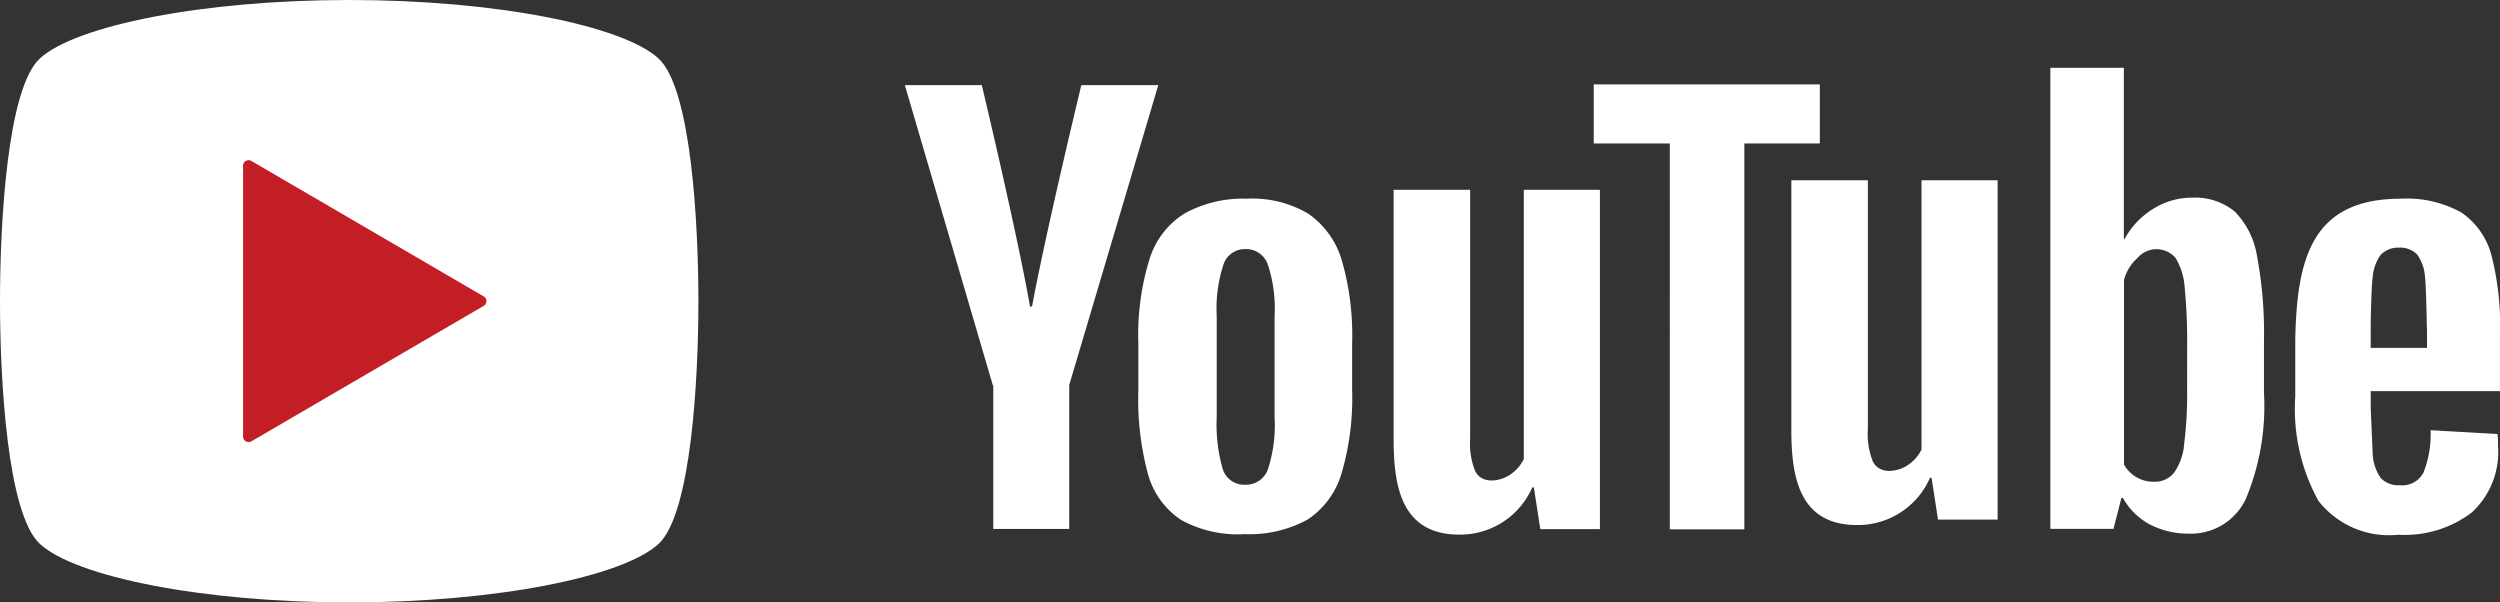<svg id="f-youtube" xmlns="http://www.w3.org/2000/svg" width="83" height="20" viewBox="0 0 83 20">
  <rect x="0" y="0" width="83" height="20" fill="#333333" stroke="none"/>
  <g id="グループ_4399" data-name="グループ 4399">
    <path id="パス_6317" data-name="パス 6317" d="M21.86,62.939C20.672,61.853,16.482,61,11.593,61s-9.079.853-10.267,1.939C.235,63.936,0,68.442,0,71s.235,7.064,1.327,8.061C2.515,80.147,6.7,81,11.593,81s9.079-.853,10.267-1.939c1.092-1,1.327-5.5,1.327-8.061S22.952,63.936,21.86,62.939Z" transform="translate(0 -61)" fill="#fff"/>
    <path id="パス_6318" data-name="パス 6318" d="M19.114,72.261l-7.717,4.5a.187.187,0,0,1-.183,0,.178.178,0,0,1-.092-.155v-9a.177.177,0,0,1,.092-.155.187.187,0,0,1,.183,0l7.717,4.5a.175.175,0,0,1,.088.153A.178.178,0,0,1,19.114,72.261Z" transform="translate(-3.052 -62.108)" fill="#c31e25"/>
  </g>
  <g id="グループ_4400" data-name="グループ 4400" transform="translate(30.041 2.25)">
    <g id="グループ_4398" data-name="グループ 4398">
      <path id="パス_6321" data-name="パス 6321" d="M182.169,22.633a2.68,2.68,0,0,1-1.1-1.53,9.528,9.528,0,0,1-.317-2.76V16.781a8.533,8.533,0,0,1,.367-2.792,2.738,2.738,0,0,1,1.169-1.53,4.017,4.017,0,0,1,2.071-.489,3.645,3.645,0,0,1,2.021.489,2.86,2.86,0,0,1,1.119,1.53,8.961,8.961,0,0,1,.351,2.776v1.562a8.852,8.852,0,0,1-.351,2.76,2.779,2.779,0,0,1-1.119,1.53,4,4,0,0,1-2.088.489A3.9,3.9,0,0,1,182.169,22.633Zm2.889-1.688a4.775,4.775,0,0,0,.217-1.719v-3.36a4.635,4.635,0,0,0-.217-1.688.766.766,0,0,0-.752-.536.747.747,0,0,0-.735.536,4.693,4.693,0,0,0-.217,1.688v3.36a5.286,5.286,0,0,0,.2,1.719.744.744,0,0,0,.752.521A.772.772,0,0,0,185.058,20.945Zm36.609-2.571v.552l.067,1.562a1.513,1.513,0,0,0,.267.757.8.8,0,0,0,.635.237.787.787,0,0,0,.785-.426,3.456,3.456,0,0,0,.234-1.4l2.221.126a2.42,2.42,0,0,1,.017.379,2.731,2.731,0,0,1-.868,2.224,3.672,3.672,0,0,1-2.438.741A2.975,2.975,0,0,1,219.93,22a6.314,6.314,0,0,1-.768-3.47V16.623c.057-2.682.556-4.645,3.491-4.653a3.739,3.739,0,0,1,2.021.457,2.477,2.477,0,0,1,1,1.42,9.431,9.431,0,0,1,.284,2.666v1.846h-4.292ZM222,13.831a1.448,1.448,0,0,0-.267.741c-.05.347-.067,1.577-.067,1.577v.773h1.87V16.15c0,.773-.017-1.215-.067-1.577a1.4,1.4,0,0,0-.267-.757.791.791,0,0,0-.6-.221A.8.8,0,0,0,222,13.831Zm-46.078,4.338L173,8.2h2.555s1.194,5,1.6,7.351h.067c.464-2.5,1.637-7.351,1.637-7.351h2.555l-2.956,9.953v4.78h-2.522V18.169Z" transform="translate(-173 -7.623)" fill="#fff"/>
      <path id="A" d="M276.846,33.4V44.666h-1.979l-.214-1.386H274.6a2.612,2.612,0,0,1-2.425,1.567c-1.942,0-2.158-1.65-2.177-3.035V33.4h2.54v8.264a2.453,2.453,0,0,0,.165,1.072c.234.459.841.341,1.171.115a1.319,1.319,0,0,0,.445-.511V33.4Z" transform="translate(-253.77 -29.348)" fill="#fff"/>
      <path id="パス_6322" data-name="パス 6322" d="M315.222,7.212H312.7V20.024h-2.474V7.212H307.7V5.253h7.506V7.212Zm14.5,3.744a2.74,2.74,0,0,0-.742-1.485,2.077,2.077,0,0,0-1.419-.458,2.4,2.4,0,0,0-1.3.379,2.644,2.644,0,0,0-.94,1H325.3V4.7H322.86V20.009h2.095l.264-1.027h.049a2.258,2.258,0,0,0,.874.869,2.777,2.777,0,0,0,1.3.316,2.019,2.019,0,0,0,1.9-1.137,7.976,7.976,0,0,0,.61-3.539V13.784A13.876,13.876,0,0,0,329.722,10.956ZM327.4,15.364a13.276,13.276,0,0,1-.1,1.848,1.881,1.881,0,0,1-.346.948.813.813,0,0,1-.643.284,1.12,1.12,0,0,1-1.006-.569v-6.13a1.453,1.453,0,0,1,.445-.727.831.831,0,0,1,1.27,0,2.193,2.193,0,0,1,.3.979,18.982,18.982,0,0,1,.082,1.959Z" transform="translate(-284.829 -4.7)" fill="#fff"/>
    </g>
    <path id="パス_6321-2" data-name="パス 6321" d="M276.846,33.4V44.666h-1.979l-.214-1.386H274.6a2.612,2.612,0,0,1-2.425,1.567c-1.942,0-2.158-1.65-2.177-3.035V33.4h2.54v8.264a2.453,2.453,0,0,0,.165,1.072c.234.459.841.341,1.171.115a1.319,1.319,0,0,0,.445-.511V33.4Z" transform="translate(-240.566 -29.666)" fill="#fff"/>
  </g>
</svg>
